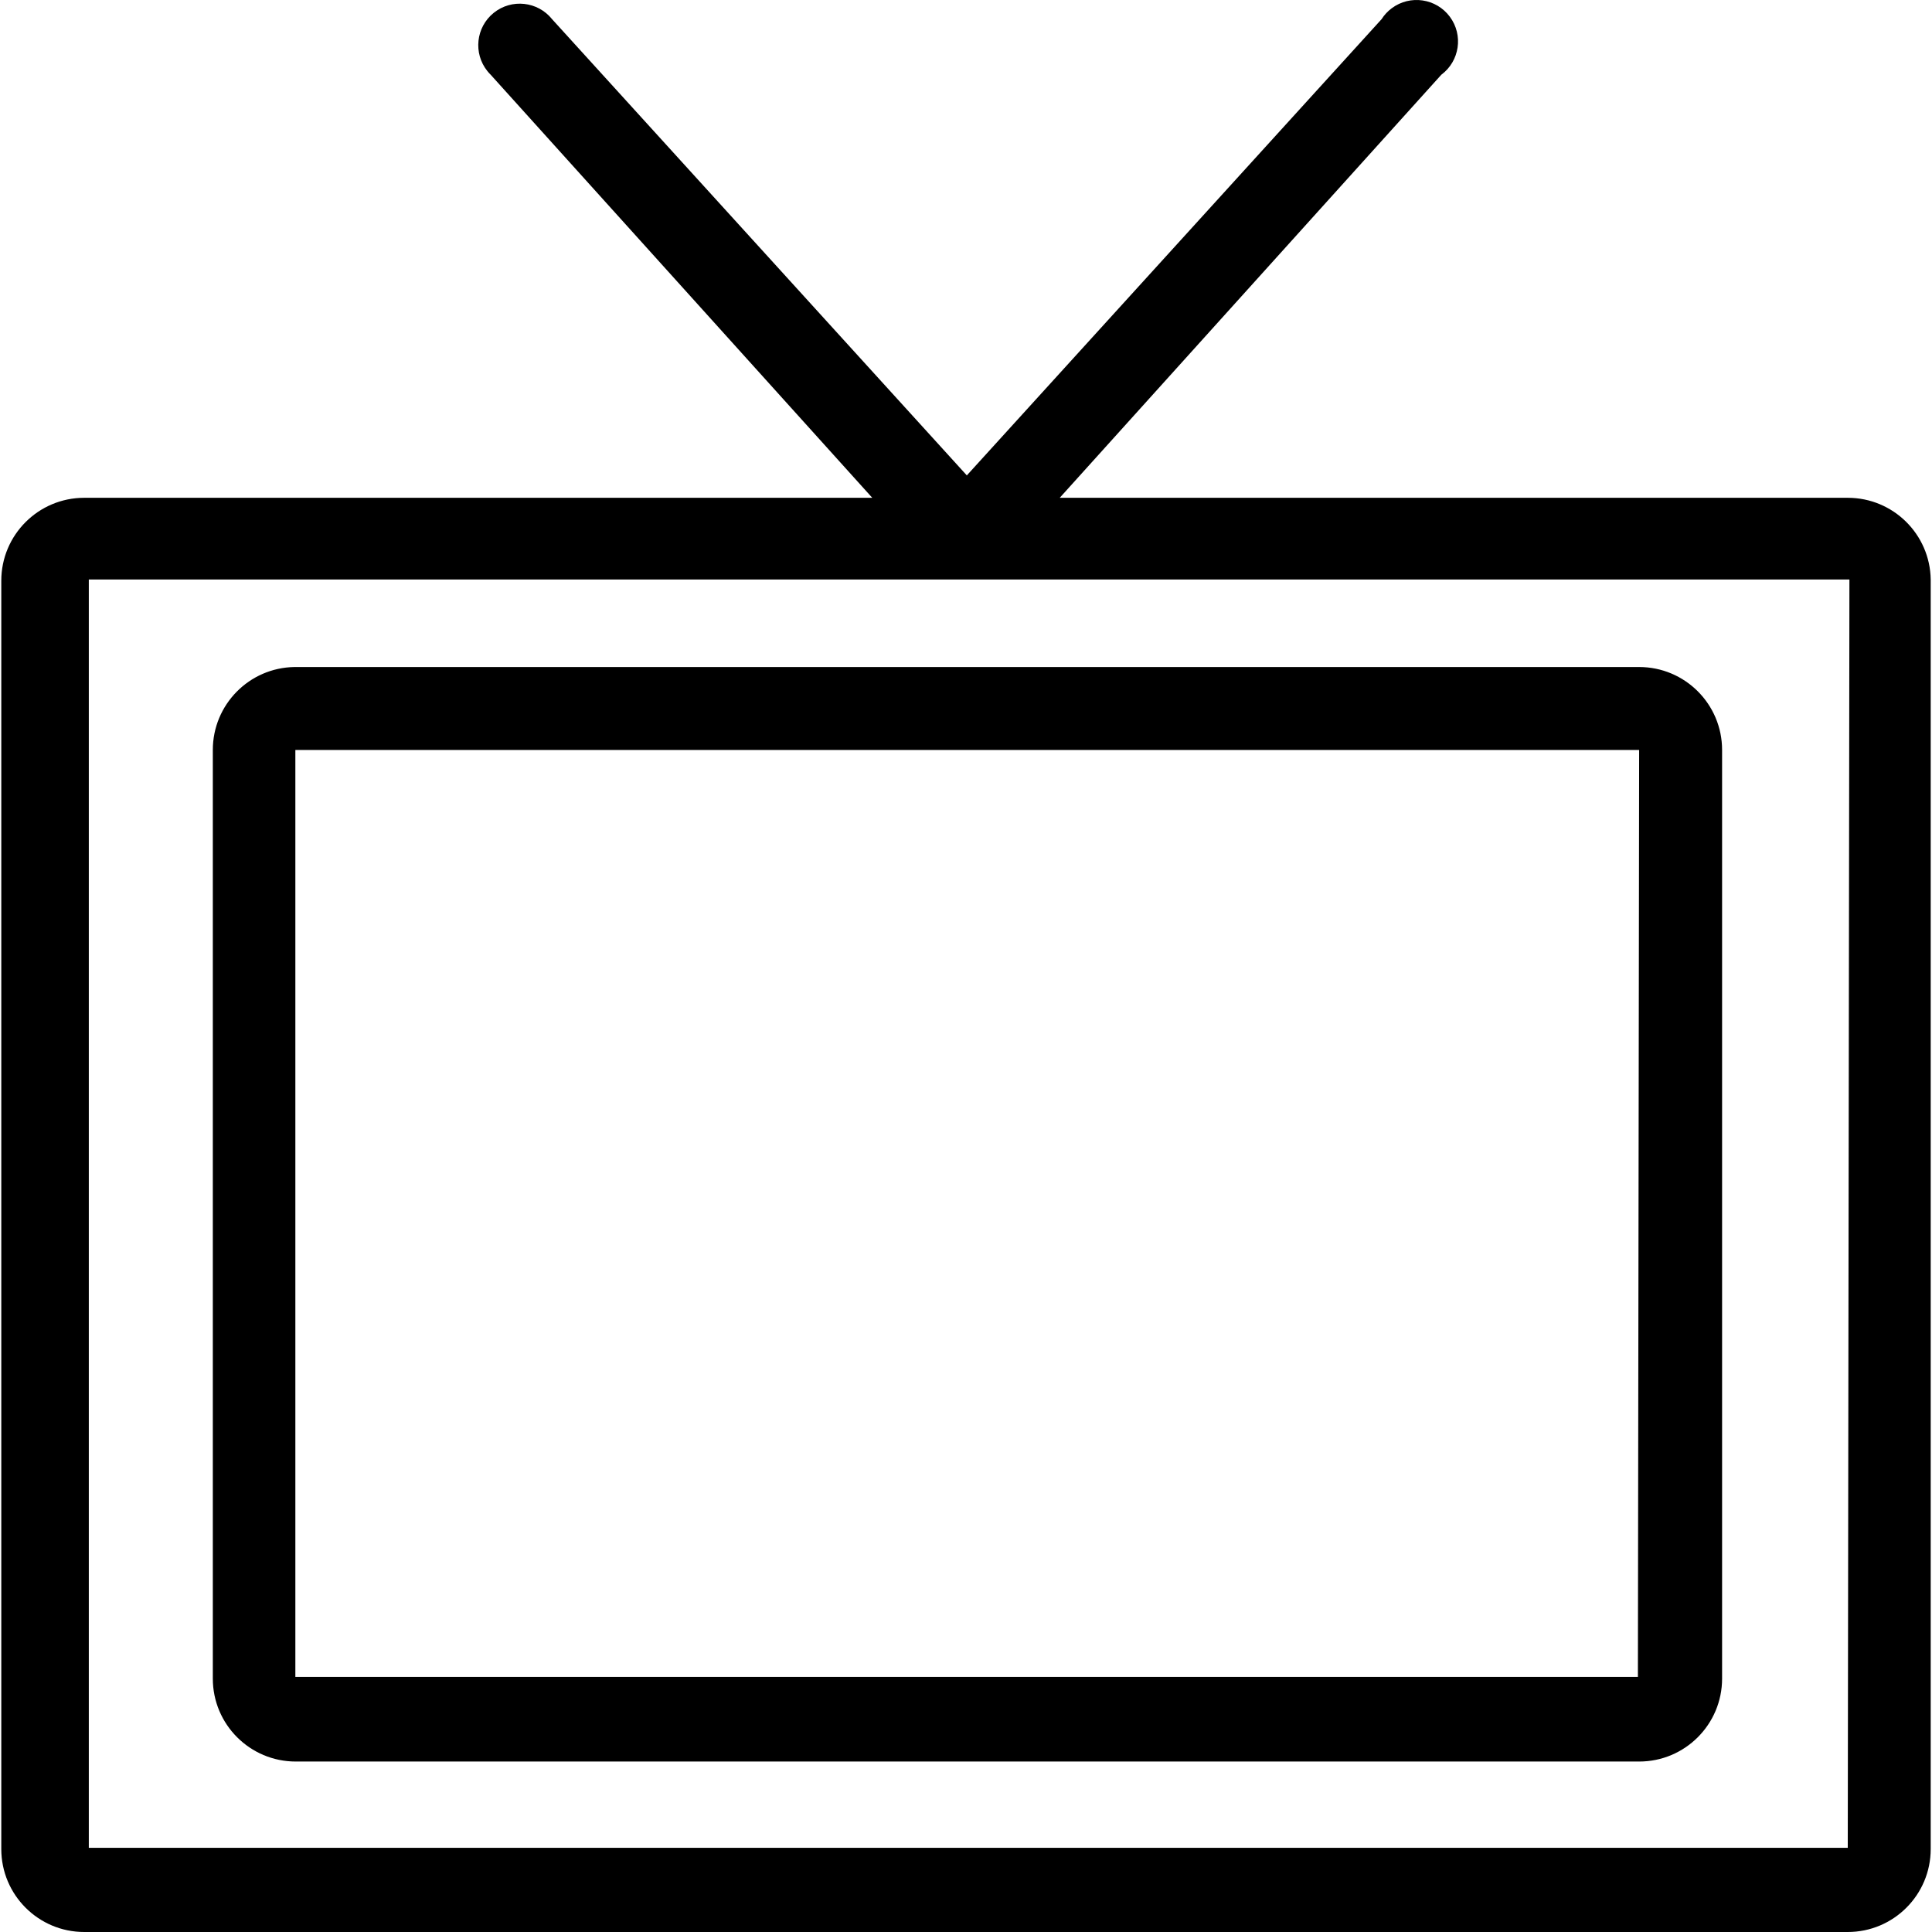 <?xml version="1.0" encoding="iso-8859-1"?>
<!-- Generator: Adobe Illustrator 19.0.0, SVG Export Plug-In . SVG Version: 6.00 Build 0)  -->
<svg version="1.1" id="Capa_1" xmlns="http://www.w3.org/2000/svg" xmlns:xlink="http://www.w3.org/1999/xlink" x="0px" y="0px"
	 viewBox="0 0 372.659 372.659" style="enable-background:new 0 0 372.659 372.659;" xml:space="preserve">
<g>
	<g>
		<path d="M356.41,96.019h-152l73.6-81.6c3.545-2.637,4.281-7.648,1.644-11.194s-7.648-4.281-11.194-1.644
			c-0.78,0.58-1.448,1.298-1.971,2.118l-80,88l-80-88c-2.766-3.445-7.802-3.995-11.247-1.229c-3.445,2.766-3.995,7.802-1.229,11.247
			c0.198,0.246,0.41,0.481,0.635,0.702l73.6,81.6h-152c-8.837,0-16,7.163-16,16v244.64c0,8.837,7.163,16,16,16h340.16
			c8.837,0,16-7.163,16-16v-244.88C372.279,103.037,365.153,96.019,356.41,96.019z M356.41,356.419H17.13v-244.64h169.2h0.72h0.72
			h168.96L356.41,356.419z"/>
	</g>
</g>
<g>
	<g>
		<path d="M316.17,128.66H56.81c-8.743,0.131-15.761,7.256-15.76,16v179.12c0,8.837,7.163,16,16,16h259.12c8.837,0,16-7.163,16-16
			V144.66C332.17,135.823,325.006,128.66,316.17,128.66z M315.93,323.459H56.97v-178.8h259.2L315.93,323.459z"/>
	</g>
</g>
<g>
</g>
<g>
</g>
<g>
</g>
<g>
</g>
<g>
</g>
<g>
</g>
<g>
</g>
<g>
</g>
<g>
</g>
<g>
</g>
<g>
</g>
<g>
</g>
<g>
</g>
<g>
</g>
<g>
</g>
</svg>
